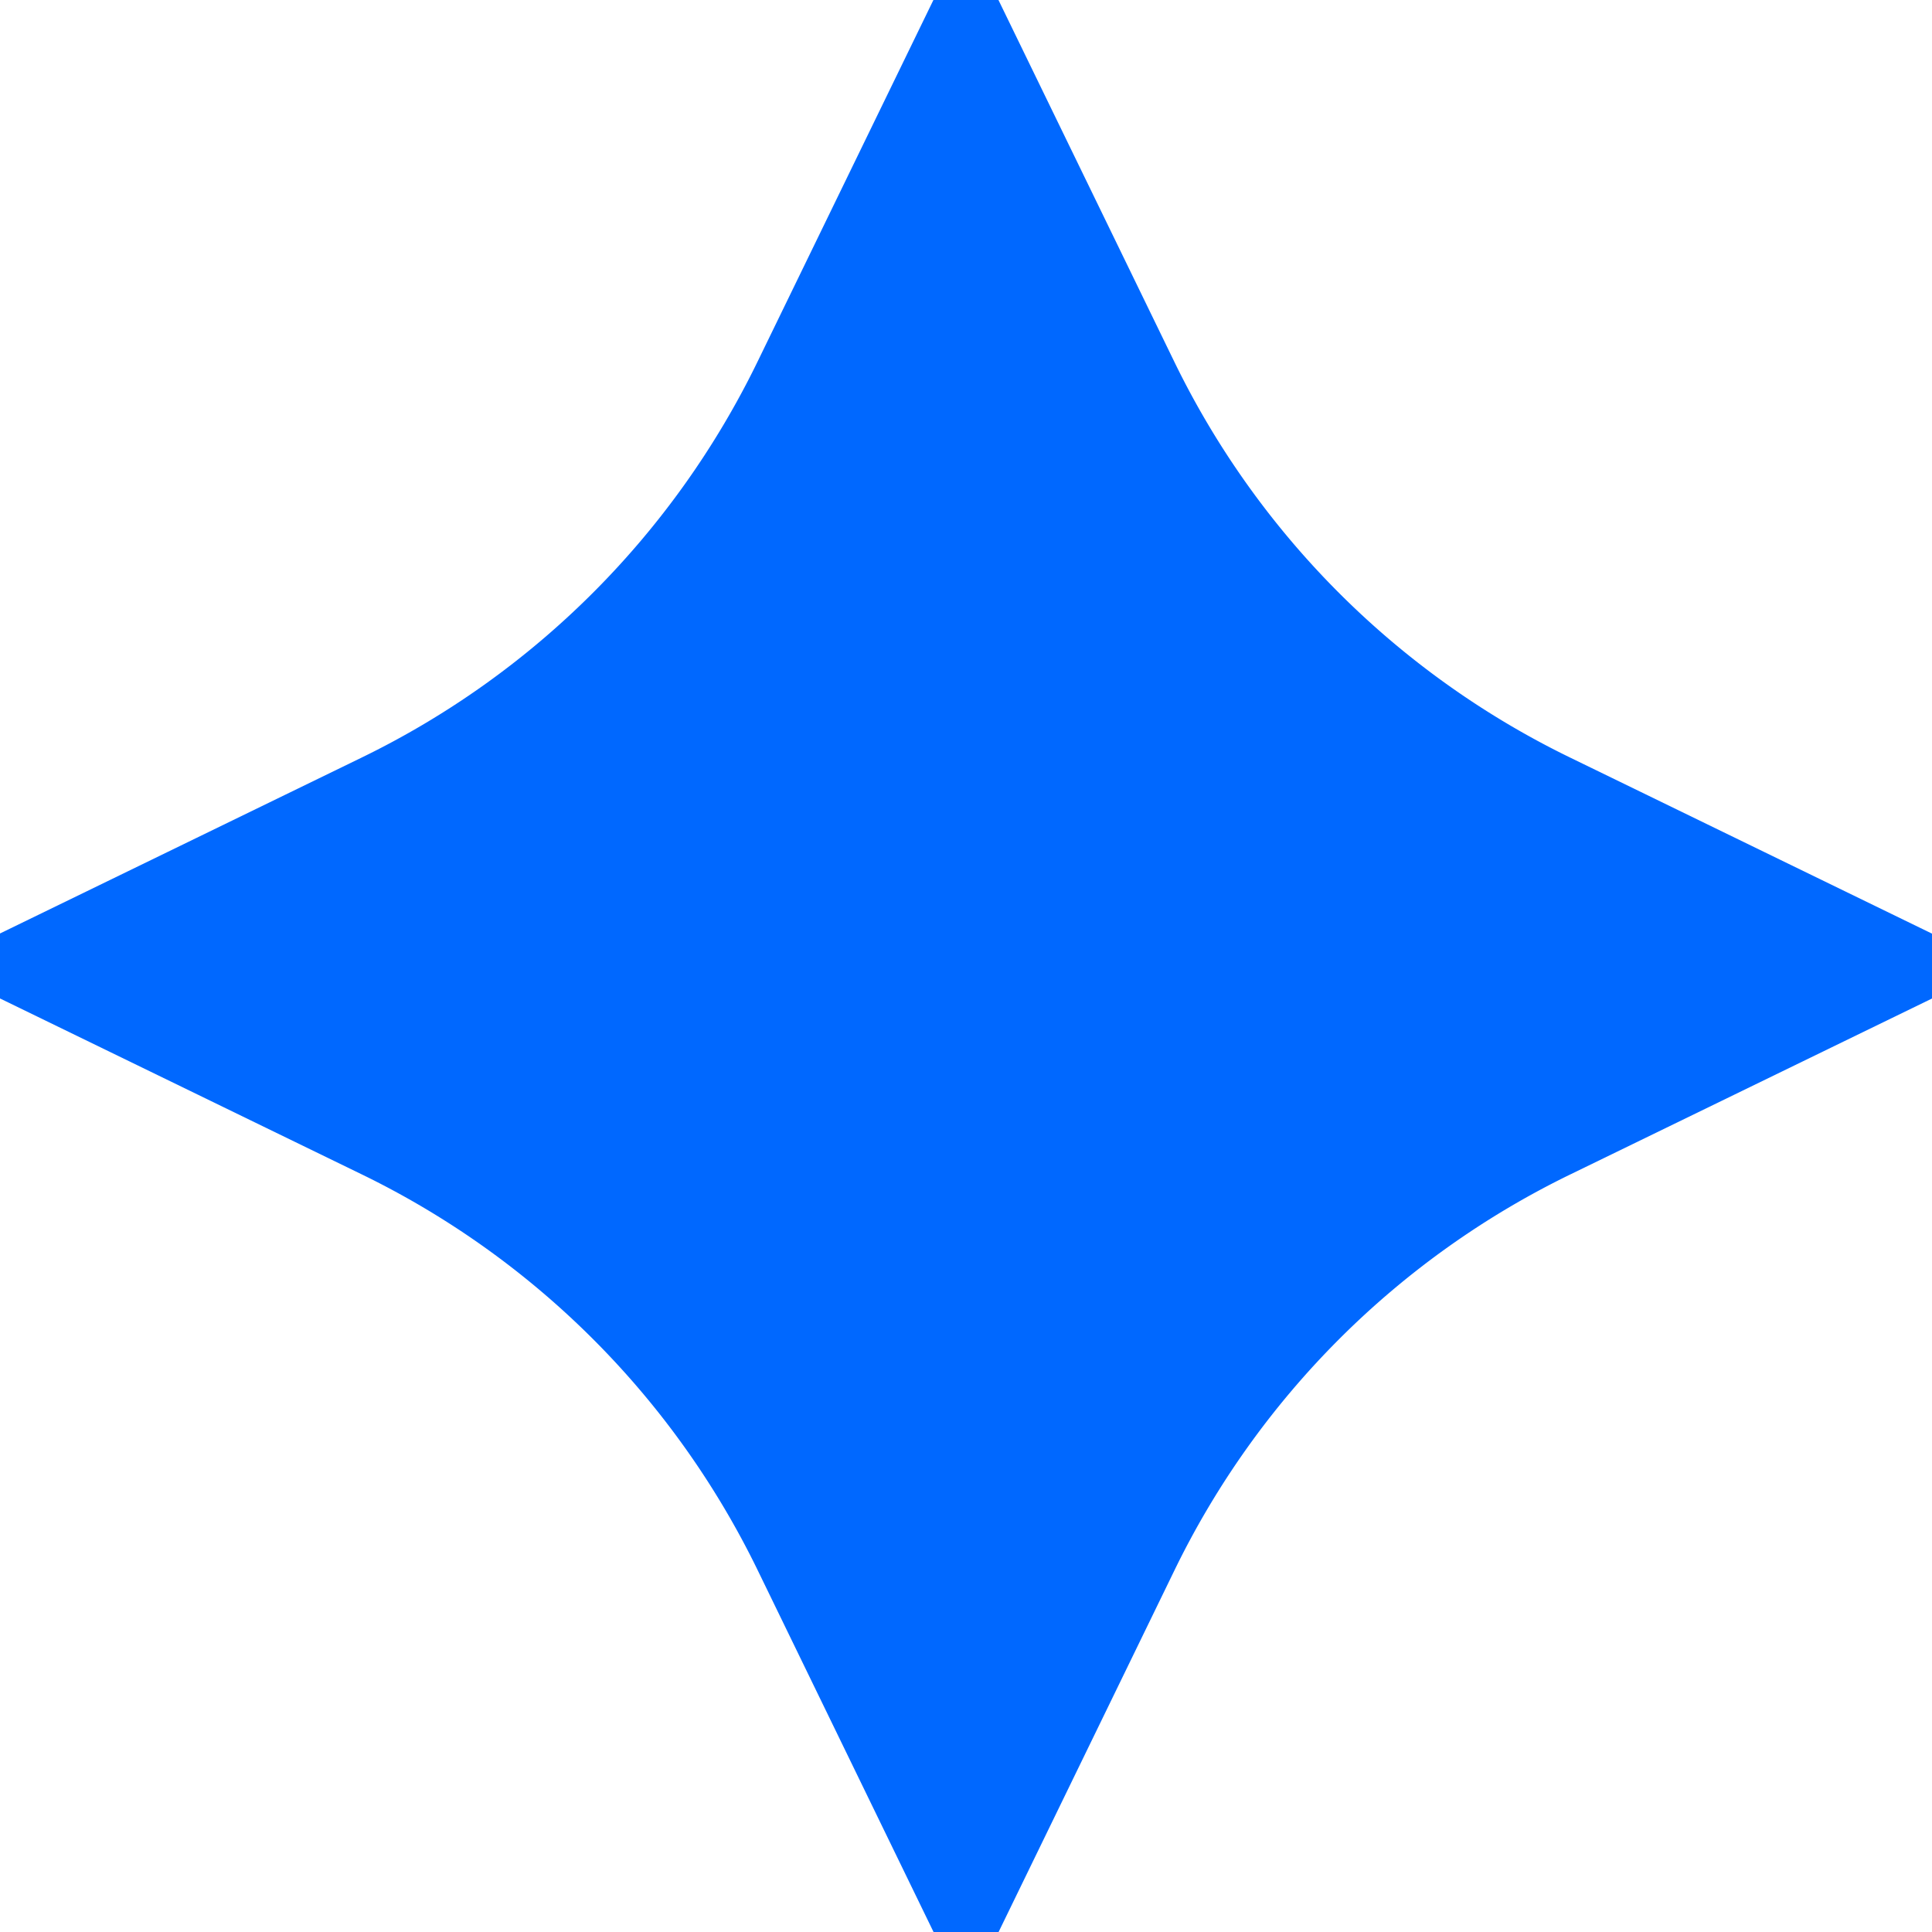 <?xml version="1.0" encoding="UTF-8"?> <svg xmlns="http://www.w3.org/2000/svg" width="30" height="30" fill="none"><path d="M30 14.495v1.01l-5.611 2.729a13.302 13.302 0 0 0-6.154 6.154L15.506 30h-1.01l-2.728-5.612a13.302 13.302 0 0 0-6.154-6.154L0 15.504v-1.009l5.611-2.729a13.302 13.302 0 0 0 6.154-6.154L14.494 0h1.01l2.728 5.612a13.301 13.301 0 0 0 6.154 6.154l5.611 2.73H30z" fill="#0068FF"></path></svg> 